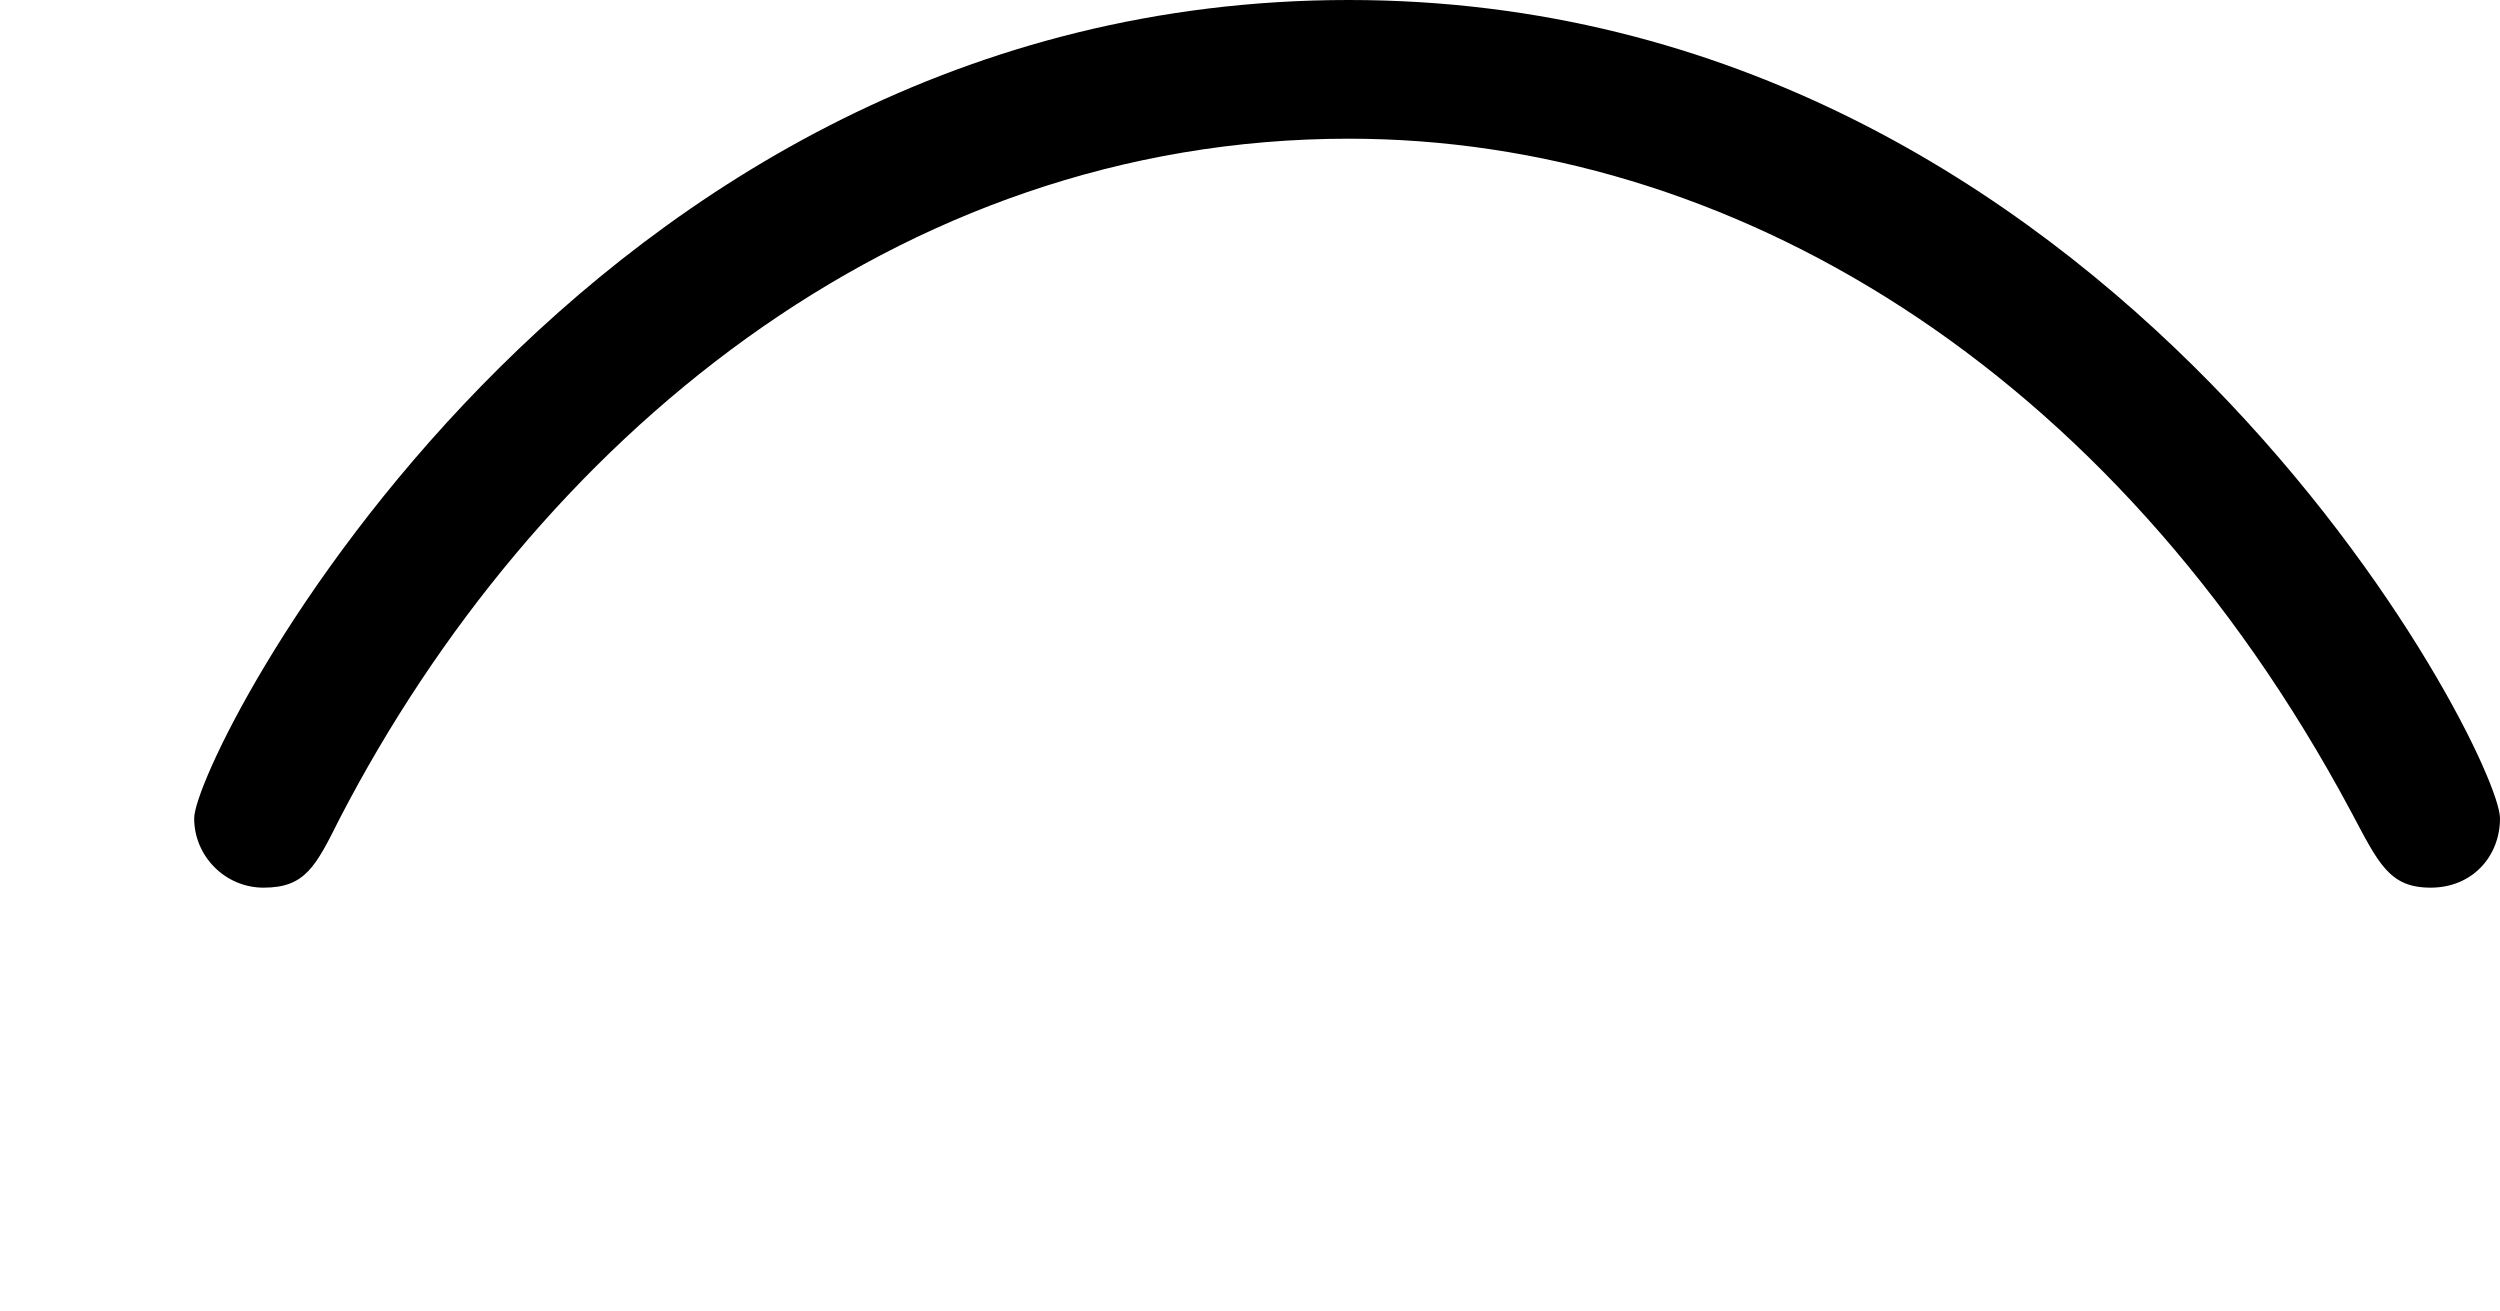 <?xml version='1.0' encoding='ISO-8859-1'?>
<!DOCTYPE svg PUBLIC "-//W3C//DTD SVG 1.1//EN" "http://www.w3.org/Graphics/SVG/1.1/DTD/svg11.dtd">
<!-- This file was generated by dvisvgm 1.0.11 (i686-pc-linux-gnu) -->
<!-- Thu Jan 29 20:18:34 2015 -->
<svg height='75.6pt' version='1.1' viewBox='4432.22 1719.92 144.2 75.6' width='144.2pt' xmlns='http://www.w3.org/2000/svg' xmlns:xlink='http://www.w3.org/1999/xlink'>
<defs>
<path d='M7.21 -1.42C7.21 -1.61 6.1 -3.78 3.89 -3.78C1.66 -3.78 0.56 -1.6 0.56 -1.42C0.56 -1.31 0.65 -1.22 0.76 -1.22C0.88 -1.22 0.91 -1.28 0.98 -1.42C1.54 -2.5 2.58 -3.38 3.89 -3.38C4.98 -3.38 6.09 -2.73 6.78 -1.44C6.86 -1.29 6.89 -1.22 7.01 -1.22S7.21 -1.31 7.21 -1.42Z' id='g0-97'/>
</defs>
<g id='page1' transform='matrix(20 0 0 20 0 0)'>
<use x='221.611' xlink:href='#g0-97' y='89.776'/>
</g>
</svg>
